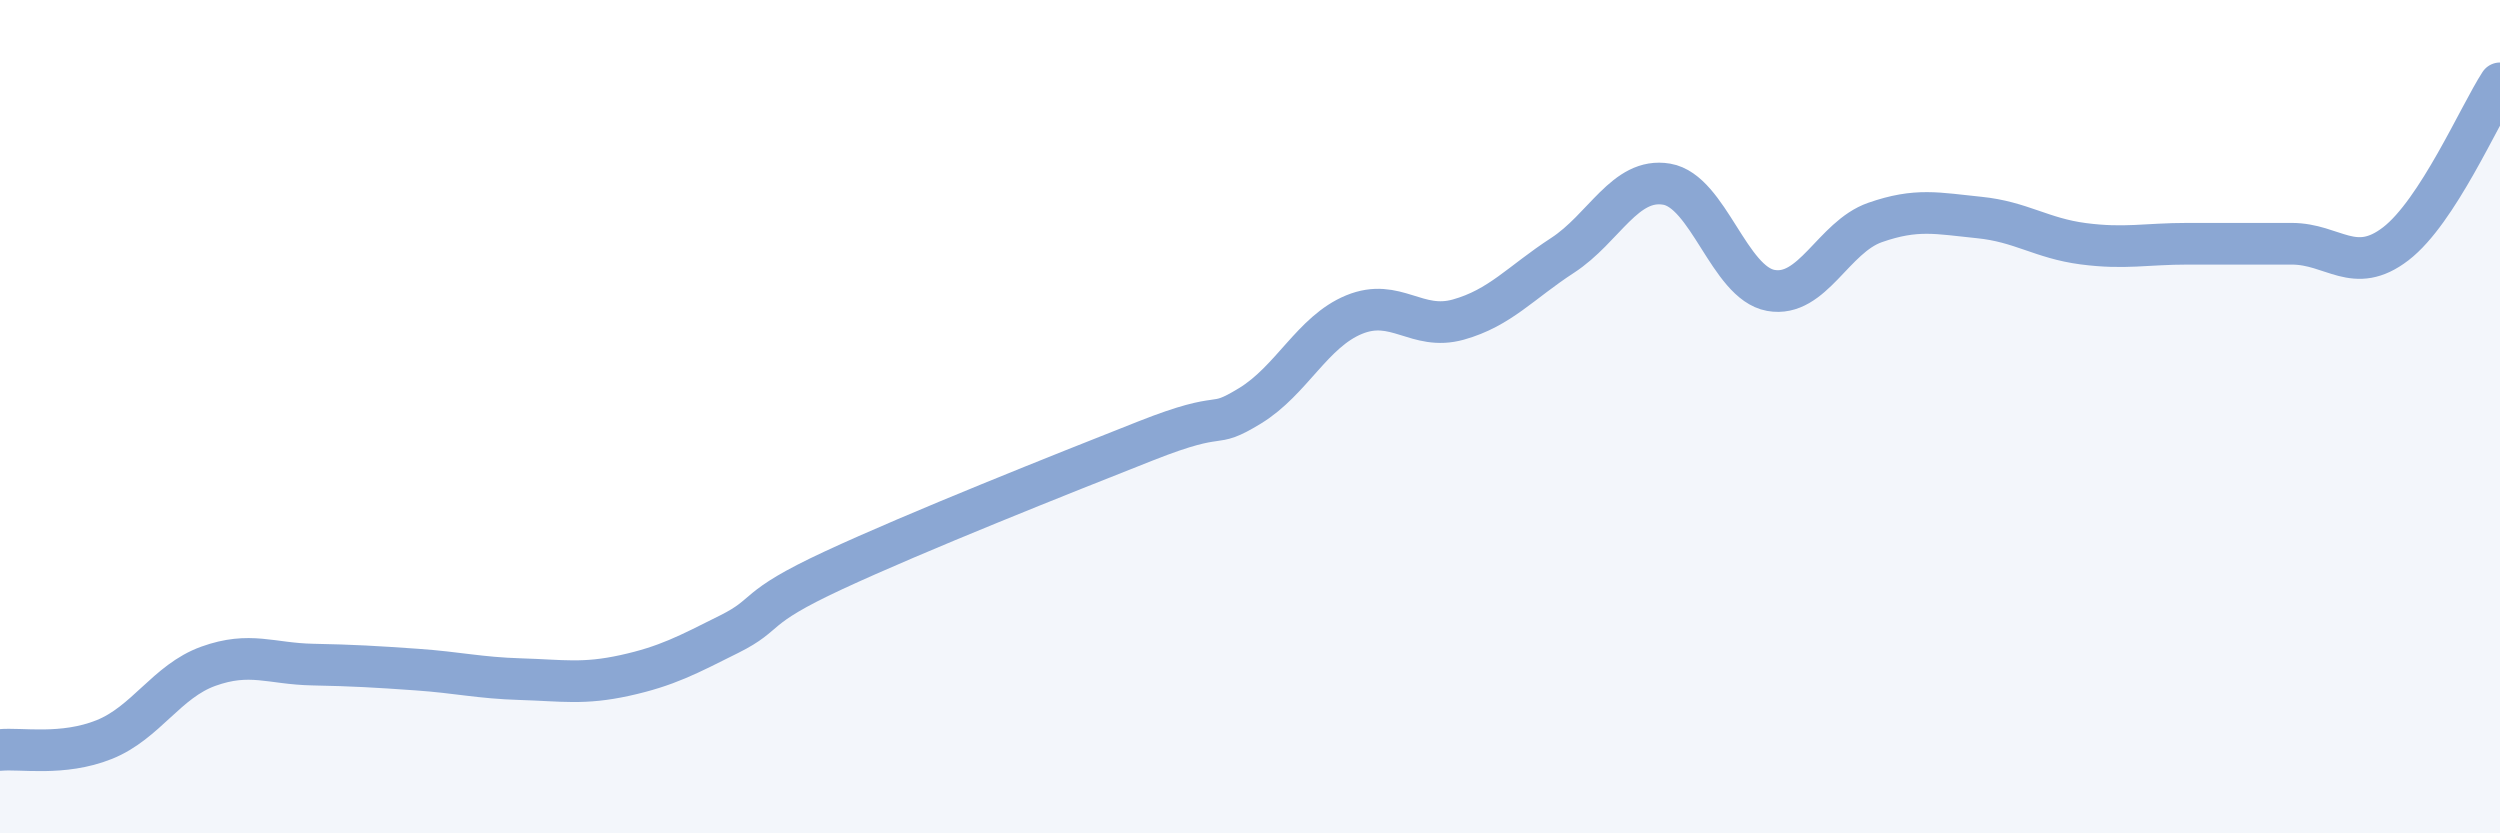 
    <svg width="60" height="20" viewBox="0 0 60 20" xmlns="http://www.w3.org/2000/svg">
      <path
        d="M 0,18 C 0.5,17.95 1.5,18.15 2.5,17.75 C 3.5,17.35 4,16.35 5,15.99 C 6,15.63 6.5,15.93 7.5,15.95 C 8.5,15.97 9,16 10,16.07 C 11,16.14 11.5,16.27 12.5,16.3 C 13.5,16.33 14,16.43 15,16.21 C 16,15.99 16.5,15.72 17.5,15.22 C 18.5,14.72 18,14.62 20,13.69 C 22,12.76 25.5,11.37 27.5,10.58 C 29.5,9.79 29,10.35 30,9.74 C 31,9.13 31.5,7.96 32.5,7.55 C 33.5,7.14 34,7.95 35,7.67 C 36,7.39 36.5,6.78 37.5,6.13 C 38.5,5.48 39,4.25 40,4.42 C 41,4.59 41.5,6.79 42.5,6.97 C 43.5,7.15 44,5.69 45,5.34 C 46,4.99 46.5,5.12 47.5,5.22 C 48.5,5.32 49,5.72 50,5.85 C 51,5.98 51.5,5.85 52.5,5.85 C 53.5,5.85 54,5.85 55,5.85 C 56,5.85 56.5,6.62 57.5,5.85 C 58.5,5.08 59.5,2.77 60,2L60 20L0 20Z"
        fill="#8ba7d3"
        opacity="0.1"
        stroke-linecap="round"
        stroke-linejoin="round"
      />
      <path
        d="M 0,18 C 0.5,17.95 1.5,18.15 2.5,17.75 C 3.5,17.35 4,16.35 5,15.99 C 6,15.63 6.5,15.93 7.5,15.95 C 8.5,15.97 9,16 10,16.07 C 11,16.14 11.5,16.27 12.5,16.3 C 13.5,16.33 14,16.43 15,16.21 C 16,15.99 16.5,15.72 17.5,15.22 C 18.5,14.72 18,14.62 20,13.69 C 22,12.76 25.5,11.37 27.5,10.58 C 29.5,9.79 29,10.35 30,9.74 C 31,9.13 31.5,7.96 32.5,7.55 C 33.5,7.14 34,7.95 35,7.67 C 36,7.39 36.5,6.78 37.5,6.13 C 38.5,5.48 39,4.25 40,4.42 C 41,4.59 41.5,6.79 42.5,6.97 C 43.5,7.15 44,5.69 45,5.34 C 46,4.99 46.5,5.12 47.5,5.22 C 48.5,5.32 49,5.72 50,5.85 C 51,5.98 51.5,5.85 52.5,5.85 C 53.5,5.85 54,5.85 55,5.85 C 56,5.85 56.5,6.62 57.5,5.85 C 58.5,5.08 59.5,2.77 60,2"
        stroke="#8ba7d3"
        stroke-width="1"
        fill="none"
        stroke-linecap="round"
        stroke-linejoin="round"
      />
    </svg>
  